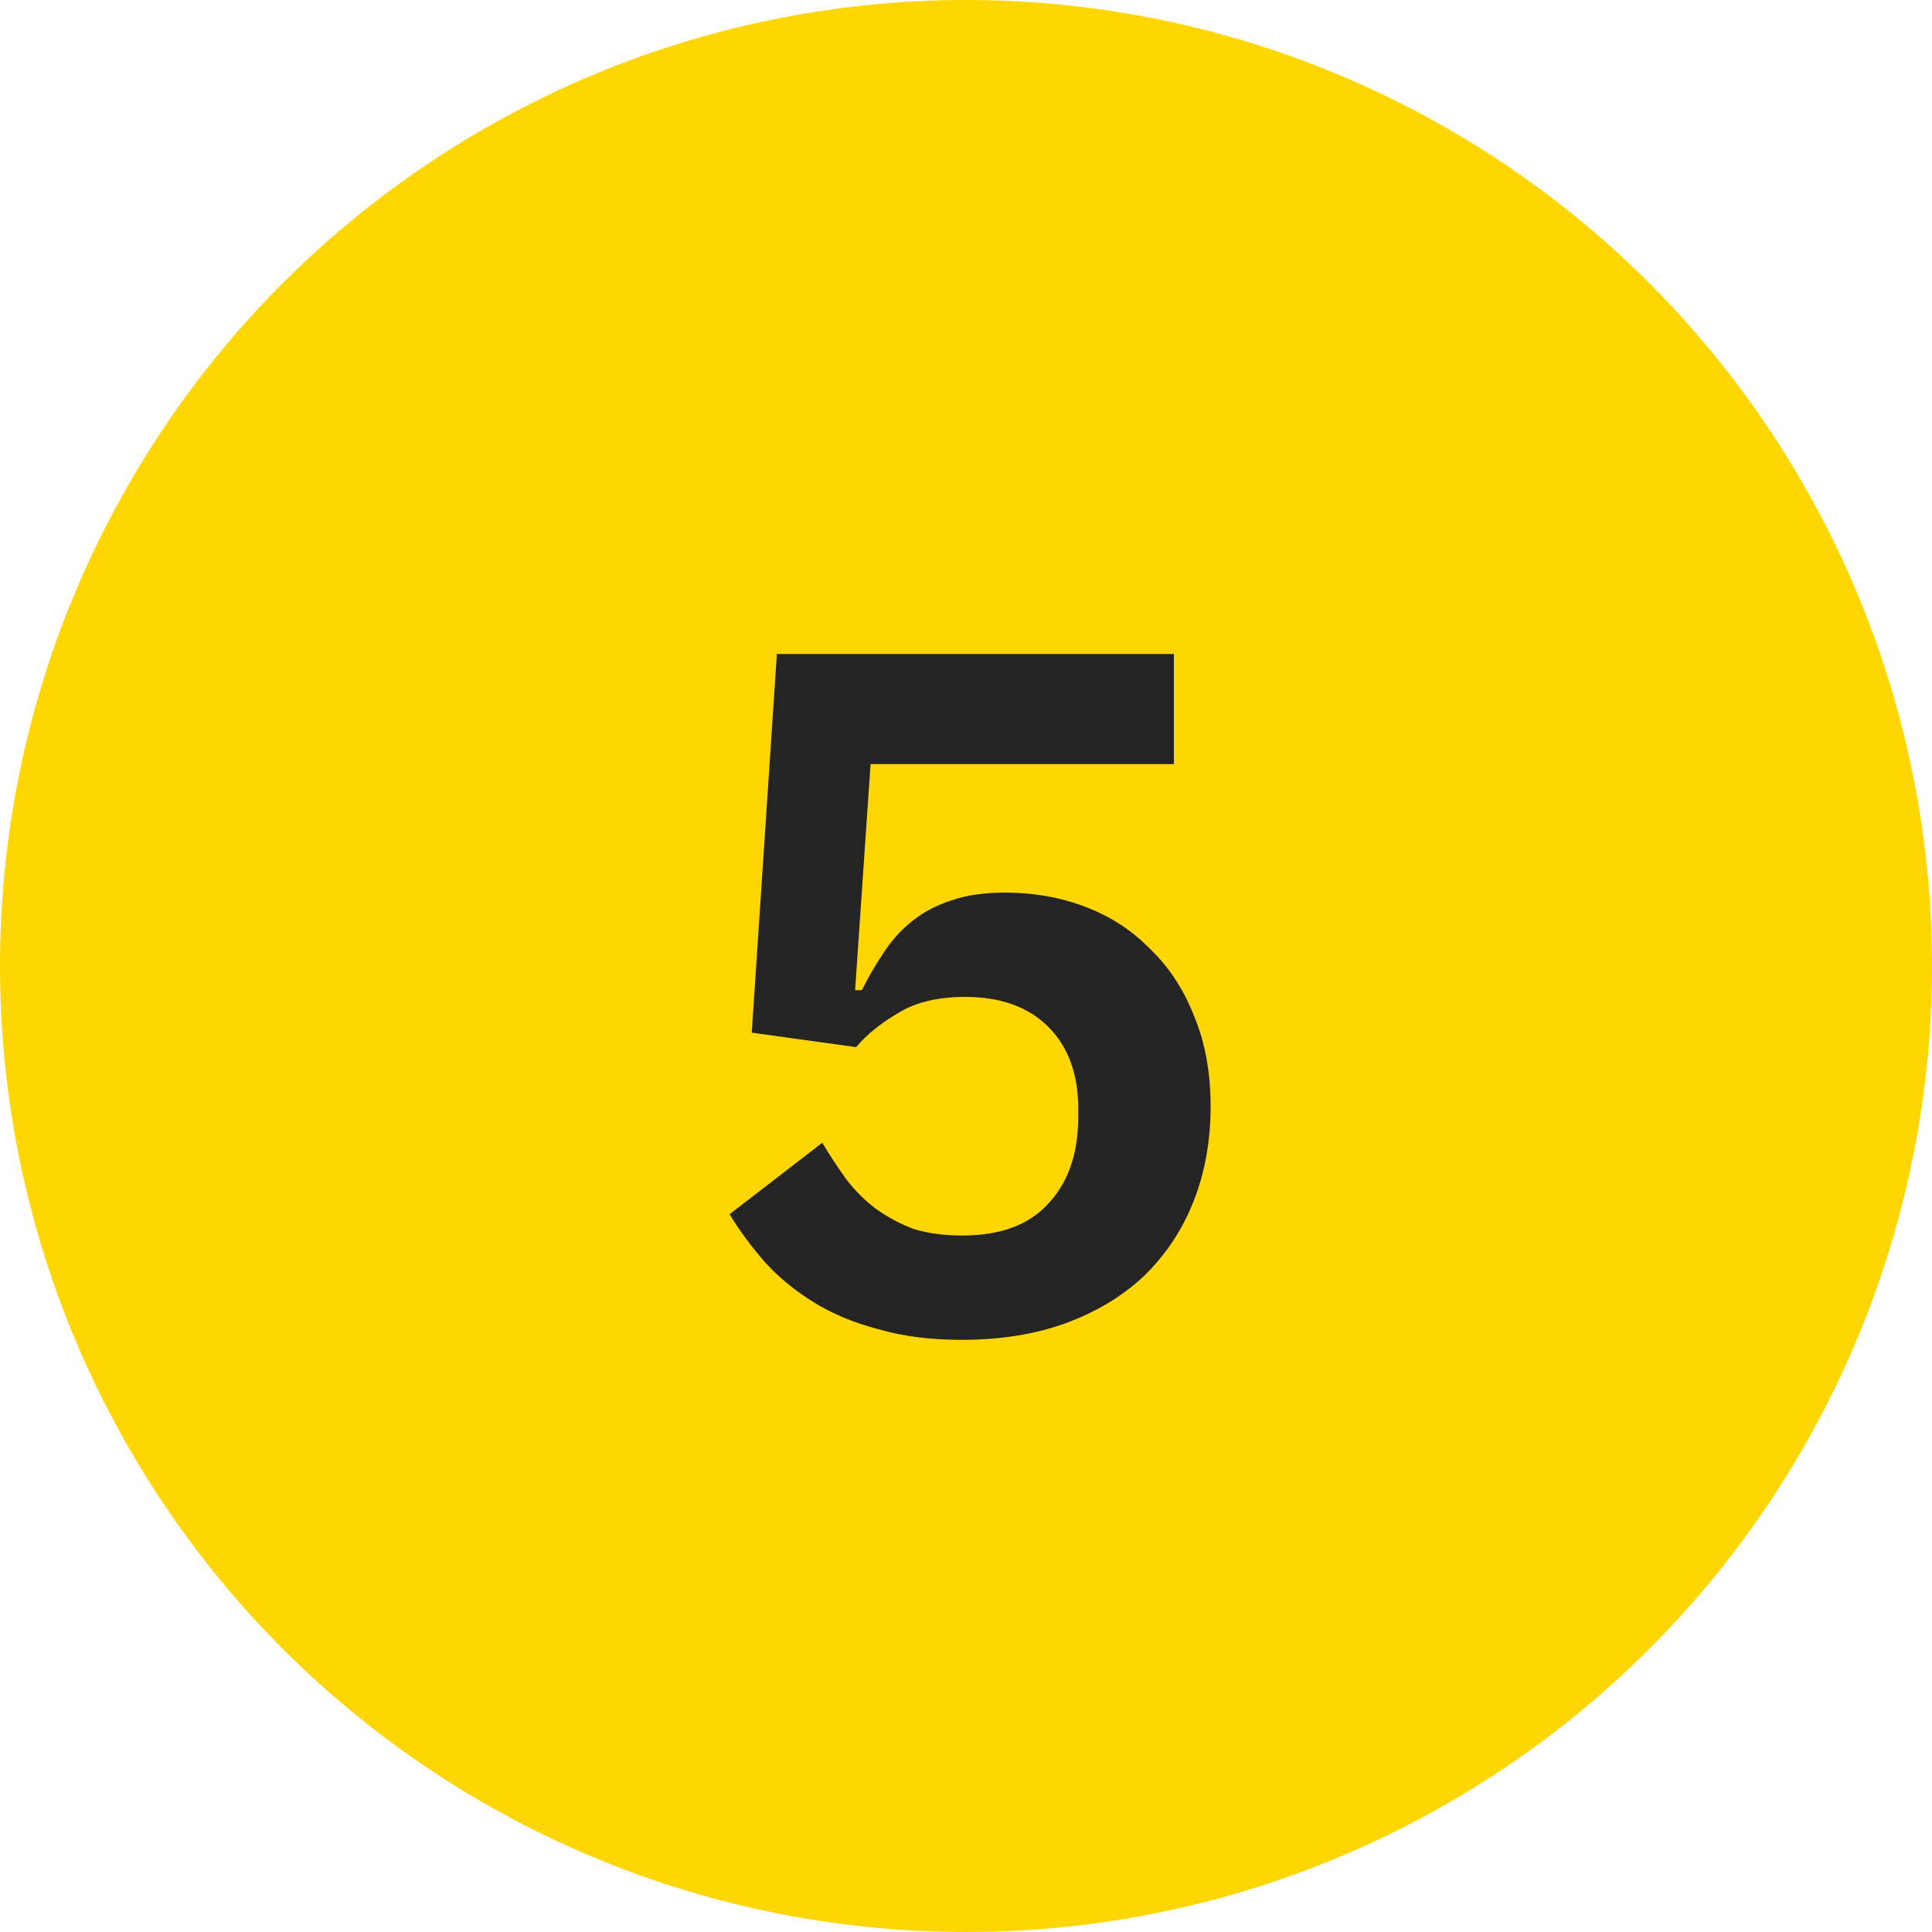 <svg width="48" height="48" viewBox="0 0 48 48" fill="none" xmlns="http://www.w3.org/2000/svg">
<circle cx="24" cy="24" r="24" fill="#FFD600"/>
<path d="M29.165 18.984H21.629L21.245 24.6H21.413C21.589 24.248 21.781 23.92 21.989 23.616C22.197 23.312 22.437 23.056 22.709 22.848C22.981 22.64 23.293 22.48 23.645 22.368C24.013 22.24 24.453 22.176 24.965 22.176C25.685 22.176 26.357 22.296 26.981 22.536C27.605 22.776 28.141 23.128 28.589 23.592C29.053 24.04 29.413 24.592 29.669 25.248C29.941 25.904 30.077 26.648 30.077 27.48C30.077 28.328 29.941 29.104 29.669 29.808C29.397 30.512 28.997 31.128 28.469 31.656C27.941 32.168 27.293 32.568 26.525 32.856C25.757 33.144 24.877 33.288 23.885 33.288C23.117 33.288 22.429 33.2 21.821 33.024C21.213 32.864 20.677 32.64 20.213 32.352C19.749 32.064 19.349 31.736 19.013 31.368C18.677 30.984 18.381 30.584 18.125 30.168L20.429 28.392C20.621 28.712 20.821 29.016 21.029 29.304C21.237 29.576 21.477 29.816 21.749 30.024C22.037 30.232 22.349 30.4 22.685 30.528C23.037 30.64 23.445 30.696 23.909 30.696C24.853 30.696 25.565 30.432 26.045 29.904C26.541 29.376 26.789 28.656 26.789 27.744V27.552C26.789 26.688 26.541 26.008 26.045 25.512C25.549 25.016 24.861 24.768 23.981 24.768C23.293 24.768 22.733 24.904 22.301 25.176C21.869 25.432 21.525 25.712 21.269 26.016L18.677 25.656L19.301 16.248H29.165V18.984Z" fill="#242424"/>
</svg>
